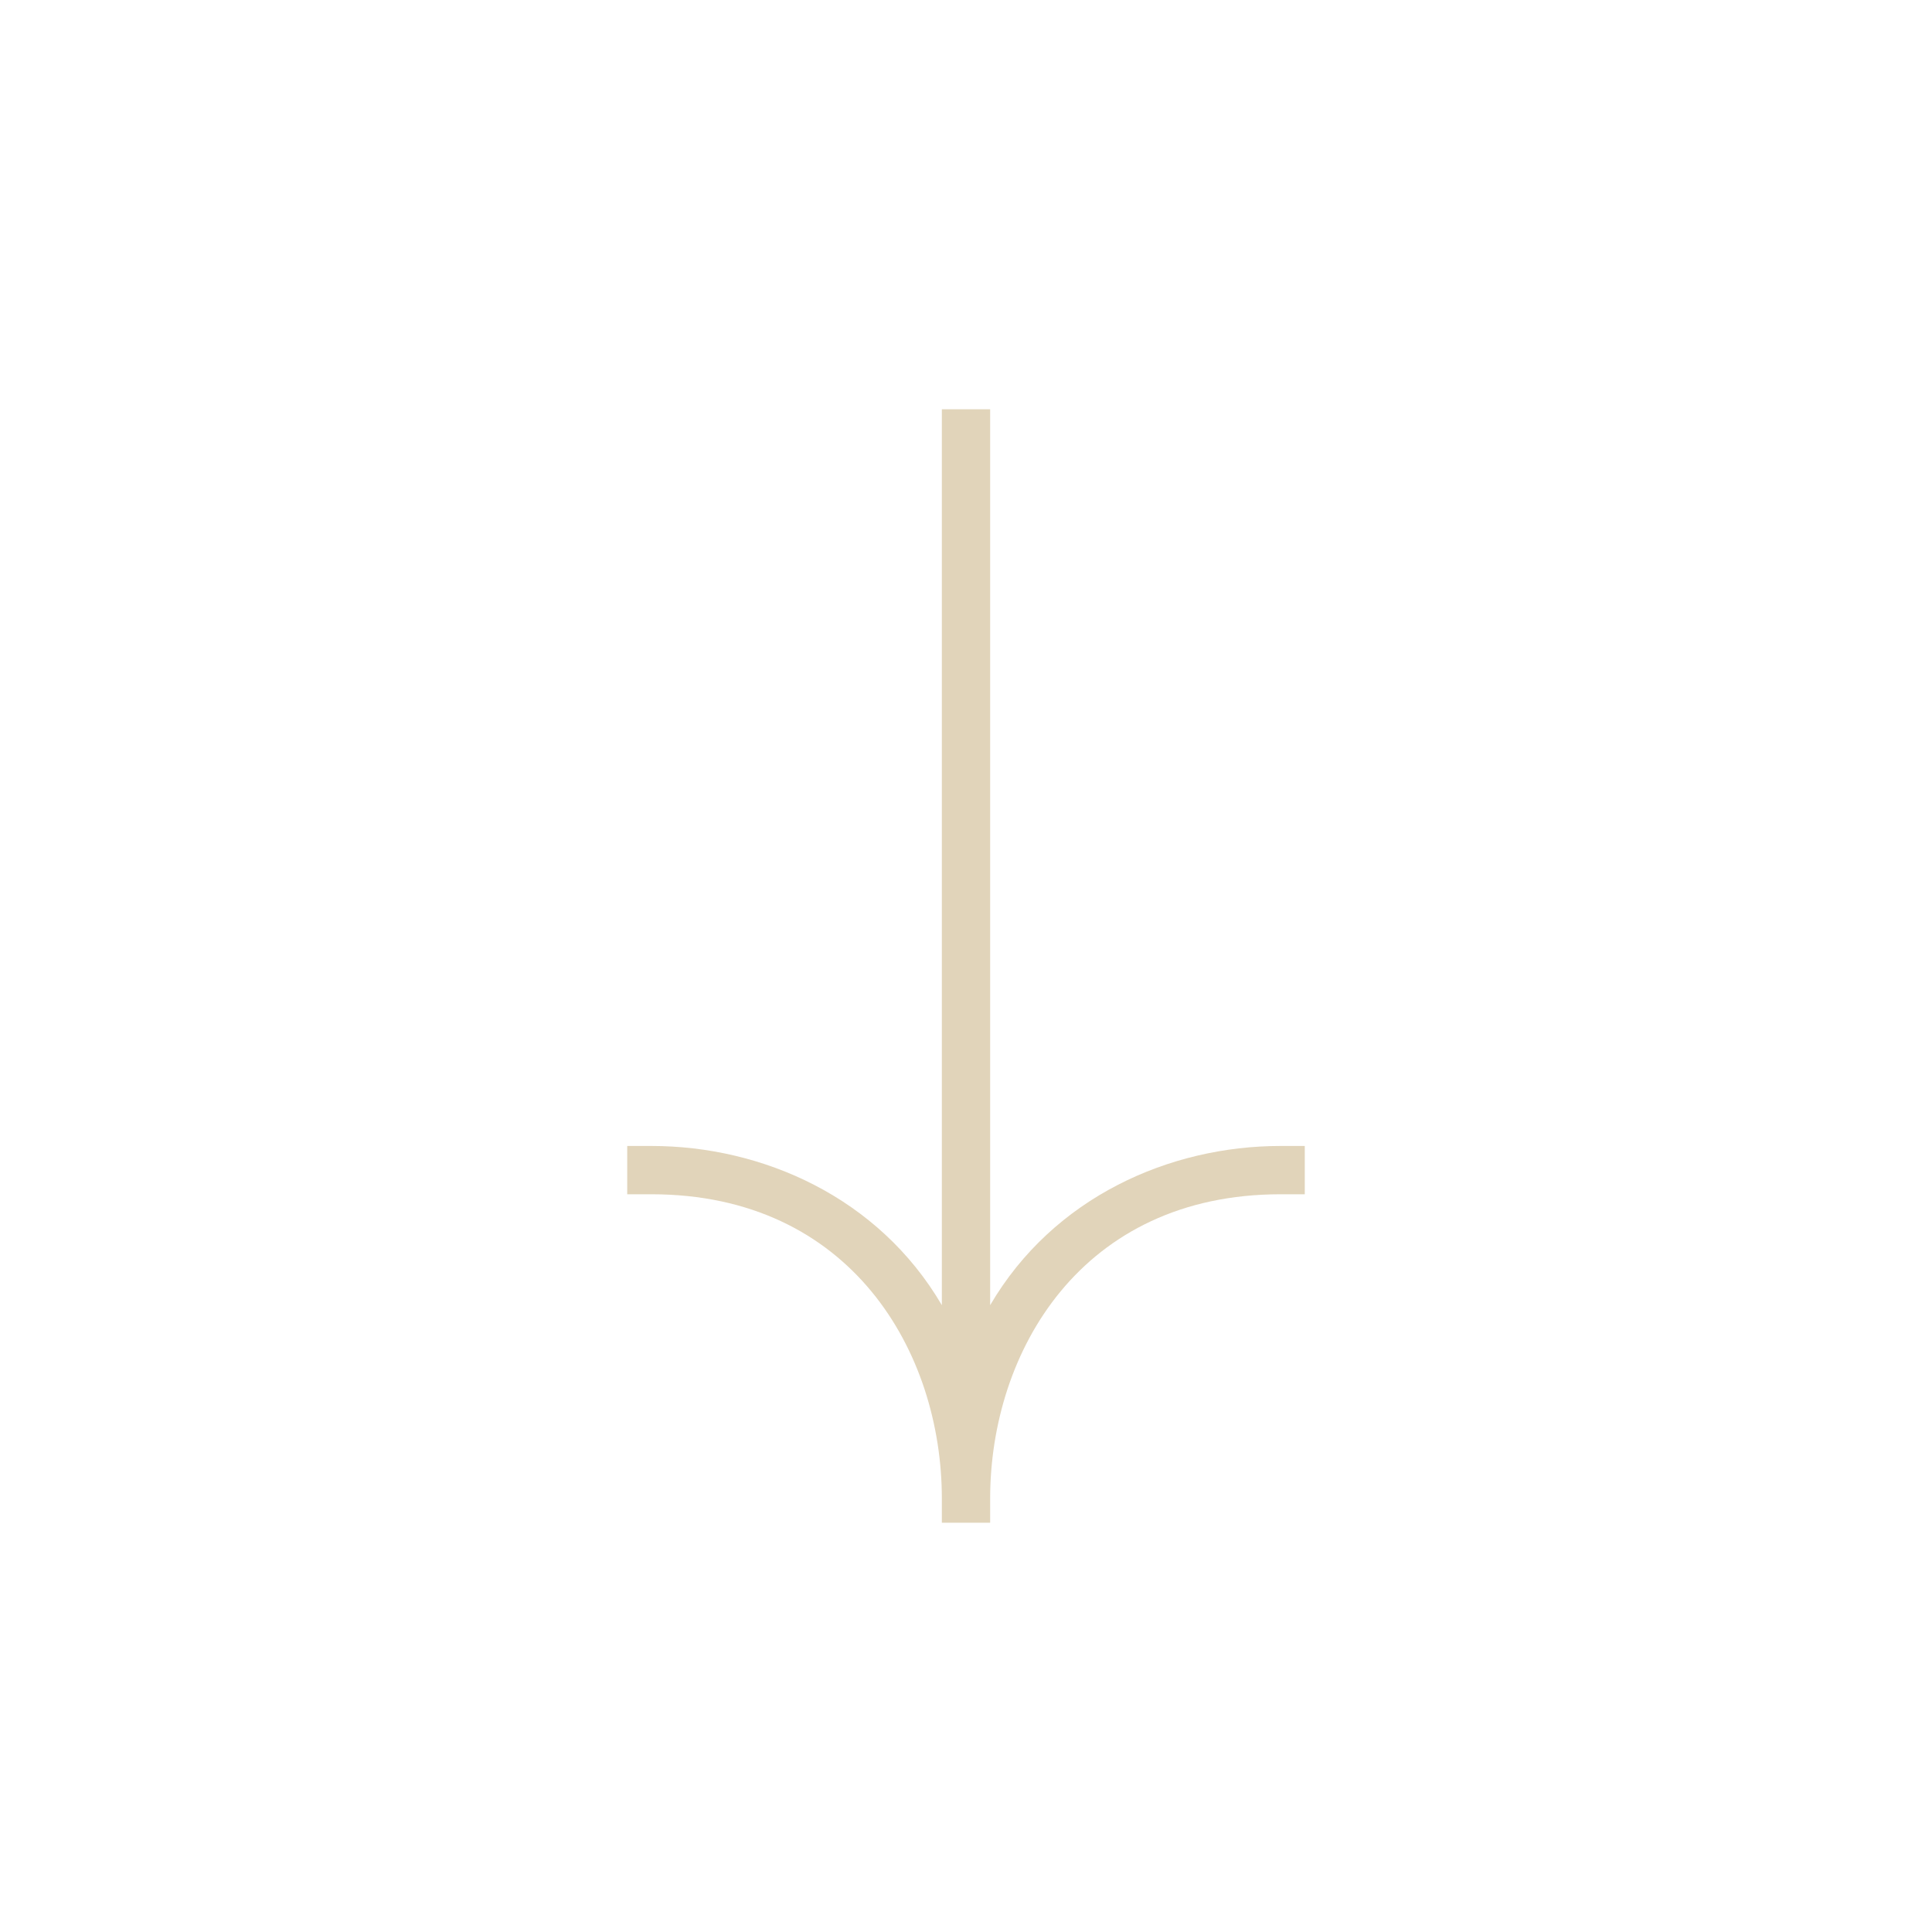 <svg id="Capa_1" data-name="Capa 1" xmlns="http://www.w3.org/2000/svg" viewBox="0 0 200 200"><defs><style>.cls-1{fill:#E1D4BA
;}</style></defs><path class="cls-1" d="M132.57,118.63c-11.46,0-23.5,5.27-30.07,16.48V42.37h-5v92.74c-6.57-11.21-18.61-16.48-30.07-16.48h-2.5v5h2.5c20.66,0,30.07,16.33,30.07,31.5v2.5h5v-2.5c0-15.17,9.41-31.5,30.07-31.5h2.5v-5Z"/></svg>